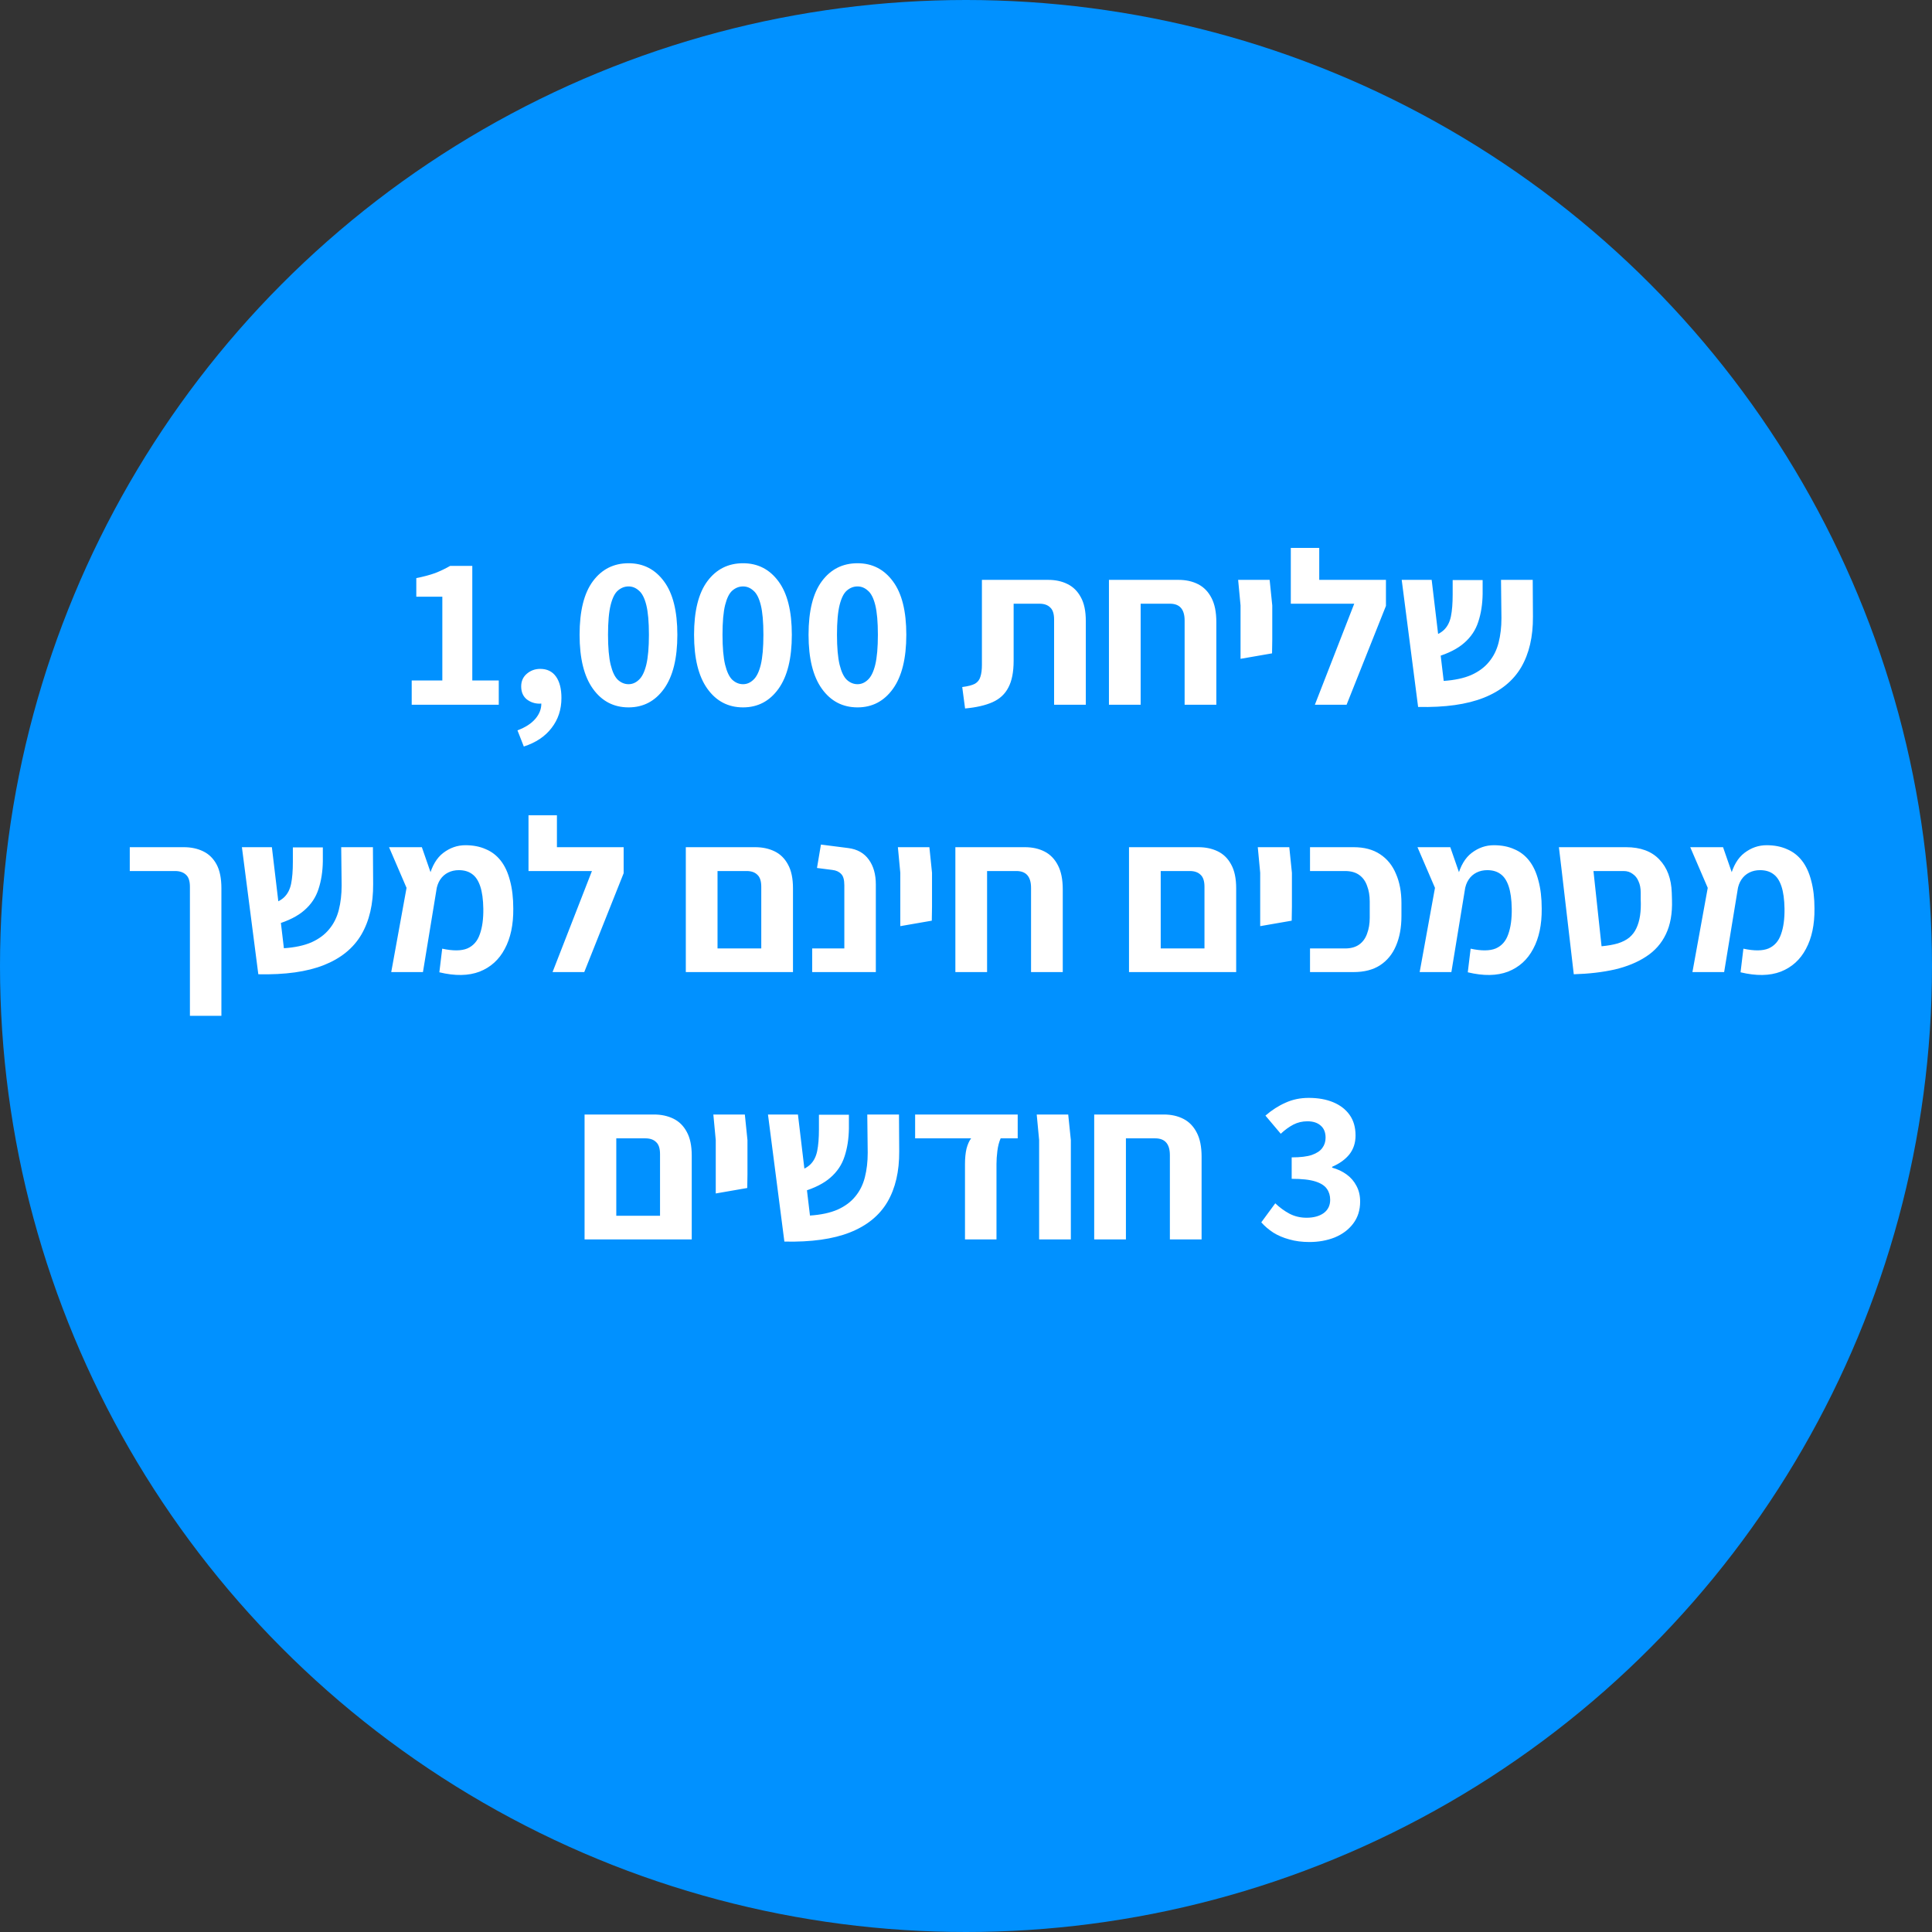 <svg xmlns="http://www.w3.org/2000/svg" width="159" height="159" viewBox="0 0 159 159" fill="none"><rect x="0" y="0" width="159" height="159" fill="#333333" stroke="none"/><circle cx="79.5" cy="79.5" r="79.5" fill="#0191FF"></circle><path d="M33.883 58V56.002H36.403V49.108H34.261V47.578C34.861 47.458 35.377 47.32 35.809 47.164C36.241 46.996 36.655 46.798 37.051 46.57H38.869V56.002H41.047V58H33.883ZM43.109 61.438L42.587 60.106C43.235 59.866 43.727 59.548 44.063 59.152C44.399 58.756 44.561 58.33 44.549 57.874L44.495 56.164L45.341 57.586C45.209 57.694 45.065 57.778 44.909 57.838C44.753 57.886 44.585 57.91 44.405 57.91C44.009 57.91 43.655 57.79 43.343 57.55C43.043 57.298 42.893 56.944 42.893 56.488C42.893 56.056 43.049 55.708 43.361 55.444C43.673 55.18 44.039 55.048 44.459 55.048C45.023 55.048 45.455 55.258 45.755 55.678C46.055 56.098 46.205 56.686 46.205 57.442C46.205 58.39 45.935 59.212 45.395 59.908C44.867 60.604 44.105 61.114 43.109 61.438ZM51.731 58.216C50.507 58.216 49.529 57.706 48.797 56.686C48.065 55.666 47.699 54.184 47.699 52.24C47.699 50.284 48.065 48.814 48.797 47.83C49.529 46.846 50.507 46.354 51.731 46.354C52.943 46.354 53.915 46.852 54.647 47.848C55.379 48.832 55.745 50.296 55.745 52.24C55.745 54.184 55.379 55.666 54.647 56.686C53.915 57.706 52.943 58.216 51.731 58.216ZM51.731 56.308C52.043 56.308 52.325 56.188 52.577 55.948C52.841 55.708 53.045 55.294 53.189 54.706C53.333 54.106 53.405 53.284 53.405 52.24C53.405 51.184 53.333 50.368 53.189 49.792C53.045 49.216 52.841 48.82 52.577 48.604C52.325 48.376 52.043 48.262 51.731 48.262C51.407 48.262 51.113 48.376 50.849 48.604C50.597 48.82 50.399 49.216 50.255 49.792C50.111 50.368 50.039 51.184 50.039 52.24C50.039 53.284 50.111 54.106 50.255 54.706C50.399 55.294 50.597 55.708 50.849 55.948C51.113 56.188 51.407 56.308 51.731 56.308ZM61.153 58.216C59.928 58.216 58.95 57.706 58.218 56.686C57.486 55.666 57.12 54.184 57.12 52.24C57.12 50.284 57.486 48.814 58.218 47.83C58.95 46.846 59.928 46.354 61.153 46.354C62.364 46.354 63.337 46.852 64.069 47.848C64.8 48.832 65.166 50.296 65.166 52.24C65.166 54.184 64.8 55.666 64.069 56.686C63.337 57.706 62.364 58.216 61.153 58.216ZM61.153 56.308C61.465 56.308 61.746 56.188 61.998 55.948C62.263 55.708 62.467 55.294 62.611 54.706C62.755 54.106 62.827 53.284 62.827 52.24C62.827 51.184 62.755 50.368 62.611 49.792C62.467 49.216 62.263 48.82 61.998 48.604C61.746 48.376 61.465 48.262 61.153 48.262C60.828 48.262 60.535 48.376 60.27 48.604C60.019 48.82 59.821 49.216 59.676 49.792C59.532 50.368 59.461 51.184 59.461 52.24C59.461 53.284 59.532 54.106 59.676 54.706C59.821 55.294 60.019 55.708 60.27 55.948C60.535 56.188 60.828 56.308 61.153 56.308ZM70.574 58.216C69.35 58.216 68.372 57.706 67.64 56.686C66.908 55.666 66.542 54.184 66.542 52.24C66.542 50.284 66.908 48.814 67.64 47.83C68.372 46.846 69.35 46.354 70.574 46.354C71.786 46.354 72.758 46.852 73.49 47.848C74.222 48.832 74.588 50.296 74.588 52.24C74.588 54.184 74.222 55.666 73.49 56.686C72.758 57.706 71.786 58.216 70.574 58.216ZM70.574 56.308C70.886 56.308 71.168 56.188 71.42 55.948C71.684 55.708 71.888 55.294 72.032 54.706C72.176 54.106 72.248 53.284 72.248 52.24C72.248 51.184 72.176 50.368 72.032 49.792C71.888 49.216 71.684 48.82 71.42 48.604C71.168 48.376 70.886 48.262 70.574 48.262C70.25 48.262 69.956 48.376 69.692 48.604C69.44 48.82 69.242 49.216 69.098 49.792C68.954 50.368 68.882 51.184 68.882 52.24C68.882 53.284 68.954 54.106 69.098 54.706C69.242 55.294 69.44 55.708 69.692 55.948C69.956 56.188 70.25 56.308 70.574 56.308ZM79.424 58.306L79.19 56.542C79.658 56.482 80.006 56.392 80.234 56.272C80.462 56.14 80.612 55.948 80.684 55.696C80.768 55.444 80.81 55.12 80.81 54.724V47.722H86.264C86.864 47.722 87.392 47.836 87.848 48.064C88.316 48.292 88.682 48.652 88.946 49.144C89.222 49.636 89.36 50.29 89.36 51.106V58H86.75V50.98C86.75 50.512 86.642 50.182 86.426 49.99C86.222 49.786 85.928 49.684 85.544 49.684H83.42V54.382C83.42 55.306 83.276 56.038 82.988 56.578C82.712 57.118 82.28 57.52 81.692 57.784C81.104 58.048 80.348 58.222 79.424 58.306ZM97.492 58V51.07C97.492 50.146 97.09 49.684 96.286 49.684H91.264V47.722H96.988C97.6 47.722 98.14 47.842 98.608 48.082C99.076 48.322 99.442 48.7 99.706 49.216C99.97 49.72 100.102 50.38 100.102 51.196V58H97.492ZM91.264 58V48.892H93.874V58H91.264ZM102.095 54.22V52.636V49.828L101.897 47.722H104.489L104.705 49.828V52.636L104.687 53.77L102.095 54.22ZM108.211 58L111.451 49.684H106.231V47.722H114.061V49.864L110.821 58H108.211ZM106.231 49.684V45.094H108.571V49.684H106.231ZM116.708 58.18L115.358 47.722H117.824L118.814 56.038C119.714 55.978 120.47 55.816 121.082 55.552C121.694 55.276 122.18 54.916 122.54 54.472C122.912 54.028 123.176 53.5 123.332 52.888C123.488 52.276 123.566 51.604 123.566 50.872L123.53 47.722H126.14L126.158 50.746C126.17 52.402 125.846 53.794 125.186 54.922C124.526 56.038 123.5 56.872 122.108 57.424C120.716 57.976 118.916 58.228 116.708 58.18ZM118.202 54.076L117.59 52.456C118.142 52.312 118.556 52.108 118.832 51.844C119.12 51.568 119.312 51.196 119.408 50.728C119.504 50.26 119.552 49.66 119.552 48.928V47.74H122.018V48.874C122.006 49.726 121.886 50.494 121.658 51.178C121.442 51.85 121.058 52.426 120.506 52.906C119.966 53.386 119.198 53.776 118.202 54.076ZM15.63 83.6V72.98C15.63 72.512 15.521 72.182 15.306 71.99C15.089 71.786 14.79 71.684 14.405 71.684H10.68V69.722H15.126C15.726 69.722 16.259 69.836 16.727 70.064C17.195 70.292 17.561 70.652 17.826 71.144C18.09 71.636 18.221 72.29 18.221 73.106V83.6H15.63ZM21.259 80.18L19.909 69.722H22.375L23.364 78.038C24.265 77.978 25.02 77.816 25.633 77.552C26.244 77.276 26.73 76.916 27.09 76.472C27.462 76.028 27.727 75.5 27.883 74.888C28.038 74.276 28.116 73.604 28.116 72.872L28.081 69.722H30.691L30.709 72.746C30.721 74.402 30.396 75.794 29.736 76.922C29.076 78.038 28.05 78.872 26.659 79.424C25.267 79.976 23.466 80.228 21.259 80.18ZM22.753 76.076L22.14 74.456C22.692 74.312 23.107 74.108 23.383 73.844C23.671 73.568 23.863 73.196 23.959 72.728C24.055 72.26 24.102 71.66 24.102 70.928V69.74H26.569V70.874C26.556 71.726 26.436 72.494 26.209 73.178C25.992 73.85 25.608 74.426 25.056 74.906C24.517 75.386 23.748 75.776 22.753 76.076ZM36.158 80.018L36.392 78.074C37.28 78.266 37.97 78.26 38.462 78.056C38.954 77.84 39.296 77.45 39.488 76.886C39.692 76.322 39.788 75.62 39.776 74.78C39.764 74.024 39.68 73.412 39.524 72.944C39.368 72.476 39.146 72.14 38.858 71.936C38.57 71.72 38.204 71.612 37.76 71.612C37.436 71.612 37.142 71.678 36.878 71.81C36.614 71.942 36.398 72.134 36.23 72.386C36.062 72.638 35.954 72.938 35.906 73.286L35.312 72.17C35.552 71.258 35.942 70.598 36.482 70.19C37.034 69.77 37.64 69.56 38.3 69.56C38.936 69.56 39.494 69.668 39.974 69.884C40.466 70.088 40.88 70.406 41.216 70.838C41.552 71.27 41.804 71.816 41.972 72.476C42.152 73.136 42.242 73.904 42.242 74.78C42.254 76.1 42.02 77.204 41.54 78.092C41.072 78.98 40.382 79.604 39.47 79.964C38.558 80.312 37.454 80.33 36.158 80.018ZM32.198 80L33.458 73.07L32.018 69.722H34.718L35.924 73.196L34.808 80H32.198ZM45.474 80L48.715 71.684H43.495V69.722H51.325V71.864L48.084 80H45.474ZM43.495 71.684V67.094H45.834V71.684H43.495ZM62.651 80V72.98C62.651 72.512 62.543 72.182 62.327 71.99C62.123 71.786 61.829 71.684 61.445 71.684H58.097V69.722H62.147C62.747 69.722 63.281 69.836 63.749 70.064C64.217 70.292 64.583 70.652 64.847 71.144C65.123 71.636 65.261 72.29 65.261 73.106V78.326V80H62.651ZM56.999 80V78.056H64.325L64.271 80H56.999ZM56.441 80V71.306V69.722H59.051V71.45V80H56.441ZM66.841 80V78.056H69.487V72.854C69.487 72.398 69.397 72.086 69.217 71.918C69.049 71.738 68.809 71.63 68.497 71.594L67.237 71.432L67.561 69.506L69.811 69.794C70.555 69.89 71.119 70.208 71.503 70.748C71.887 71.276 72.079 71.954 72.079 72.782V80H66.841ZM74.093 76.22V74.636V71.828L73.895 69.722H76.487L76.703 71.828V74.636L76.685 75.77L74.093 76.22ZM84.853 80V73.07C84.853 72.146 84.451 71.684 83.647 71.684H78.625V69.722H84.349C84.961 69.722 85.501 69.842 85.969 70.082C86.437 70.322 86.803 70.7 87.067 71.216C87.331 71.72 87.463 72.38 87.463 73.196V80H84.853ZM78.625 80V70.892H81.235V80H78.625ZM99.126 80V72.98C99.126 72.512 99.017 72.182 98.802 71.99C98.597 71.786 98.303 71.684 97.919 71.684H94.572V69.722H98.621C99.222 69.722 99.755 69.836 100.223 70.064C100.691 70.292 101.057 70.652 101.321 71.144C101.597 71.636 101.735 72.29 101.735 73.106V78.326V80H99.126ZM93.474 80V78.056H100.799L100.745 80H93.474ZM92.915 80V71.306V69.722H95.525V71.45V80H92.915ZM103.712 76.22V74.636V71.828L103.514 69.722H106.106L106.322 71.828V74.636L106.304 75.77L103.712 76.22ZM107.812 80V78.056H110.692C111.172 78.056 111.562 77.948 111.862 77.732C112.162 77.516 112.378 77.216 112.51 76.832C112.654 76.448 112.726 76.016 112.726 75.536V74.186C112.726 73.706 112.654 73.28 112.51 72.908C112.378 72.524 112.162 72.224 111.862 72.008C111.562 71.792 111.172 71.684 110.692 71.684H107.812V69.722H111.394C112.27 69.722 112.996 69.914 113.572 70.298C114.16 70.682 114.598 71.222 114.886 71.918C115.186 72.602 115.336 73.406 115.336 74.33V75.392C115.336 76.328 115.186 77.144 114.886 77.84C114.598 78.524 114.16 79.058 113.572 79.442C112.996 79.814 112.27 80 111.394 80H107.812ZM120.796 80.018L121.03 78.074C121.918 78.266 122.608 78.26 123.1 78.056C123.592 77.84 123.934 77.45 124.126 76.886C124.33 76.322 124.426 75.62 124.414 74.78C124.402 74.024 124.318 73.412 124.162 72.944C124.006 72.476 123.784 72.14 123.496 71.936C123.208 71.72 122.842 71.612 122.398 71.612C122.074 71.612 121.78 71.678 121.516 71.81C121.252 71.942 121.036 72.134 120.868 72.386C120.7 72.638 120.592 72.938 120.544 73.286L119.95 72.17C120.19 71.258 120.58 70.598 121.12 70.19C121.672 69.77 122.278 69.56 122.938 69.56C123.574 69.56 124.132 69.668 124.612 69.884C125.104 70.088 125.518 70.406 125.854 70.838C126.19 71.27 126.442 71.816 126.61 72.476C126.79 73.136 126.88 73.904 126.88 74.78C126.892 76.1 126.658 77.204 126.178 78.092C125.71 78.98 125.02 79.604 124.108 79.964C123.196 80.312 122.092 80.33 120.796 80.018ZM116.836 80L118.096 73.07L116.656 69.722H119.356L120.562 73.196L119.446 80H116.836ZM129.519 80.18L128.529 71.684L131.013 70.514L131.805 77.876C132.321 77.828 132.765 77.75 133.137 77.642C133.521 77.522 133.839 77.36 134.091 77.156C134.343 76.94 134.535 76.688 134.667 76.4C134.811 76.1 134.913 75.752 134.973 75.356C135.033 74.96 135.051 74.51 135.027 74.006V73.466C135.027 73.094 134.967 72.782 134.847 72.53C134.739 72.266 134.577 72.062 134.361 71.918C134.157 71.762 133.911 71.684 133.623 71.684H128.529L128.295 69.722H133.821C135.009 69.722 135.921 70.058 136.557 70.73C137.205 71.402 137.547 72.314 137.583 73.466L137.601 74.06C137.637 75.176 137.469 76.118 137.097 76.886C136.737 77.642 136.197 78.254 135.477 78.722C134.769 79.19 133.911 79.544 132.903 79.784C131.895 80.012 130.767 80.144 129.519 80.18ZM143.244 80.018L143.478 78.074C144.366 78.266 145.056 78.26 145.548 78.056C146.04 77.84 146.382 77.45 146.574 76.886C146.778 76.322 146.874 75.62 146.862 74.78C146.85 74.024 146.766 73.412 146.61 72.944C146.454 72.476 146.232 72.14 145.944 71.936C145.656 71.72 145.29 71.612 144.846 71.612C144.522 71.612 144.228 71.678 143.964 71.81C143.7 71.942 143.484 72.134 143.316 72.386C143.148 72.638 143.04 72.938 142.992 73.286L142.398 72.17C142.638 71.258 143.028 70.598 143.568 70.19C144.12 69.77 144.726 69.56 145.386 69.56C146.022 69.56 146.58 69.668 147.06 69.884C147.552 70.088 147.966 70.406 148.302 70.838C148.638 71.27 148.89 71.816 149.058 72.476C149.238 73.136 149.328 73.904 149.328 74.78C149.34 76.1 149.106 77.204 148.626 78.092C148.158 78.98 147.468 79.604 146.556 79.964C145.644 80.312 144.54 80.33 143.244 80.018ZM139.284 80L140.544 73.07L139.104 69.722H141.804L143.01 73.196L141.894 80H139.284ZM54.319 102V94.98C54.319 94.512 54.211 94.182 53.995 93.99C53.791 93.786 53.497 93.684 53.113 93.684H49.765V91.722H53.815C54.415 91.722 54.949 91.836 55.417 92.064C55.885 92.292 56.251 92.652 56.515 93.144C56.791 93.636 56.929 94.29 56.929 95.106V100.326V102H54.319ZM48.667 102V100.056H55.993L55.939 102H48.667ZM48.109 102V93.306V91.722H50.719V93.45V102H48.109ZM58.905 98.22V96.636V93.828L58.707 91.722H61.299L61.515 93.828V96.636L61.497 97.77L58.905 98.22ZM64.553 102.18L63.203 91.722H65.669L66.659 100.038C67.559 99.978 68.315 99.816 68.927 99.552C69.539 99.276 70.025 98.916 70.385 98.472C70.757 98.028 71.021 97.5 71.177 96.888C71.333 96.276 71.411 95.604 71.411 94.872L71.375 91.722H73.985L74.003 94.746C74.015 96.402 73.691 97.794 73.031 98.922C72.371 100.038 71.345 100.872 69.953 101.424C68.561 101.976 66.761 102.228 64.553 102.18ZM66.047 98.076L65.435 96.456C65.987 96.312 66.401 96.108 66.677 95.844C66.965 95.568 67.157 95.196 67.253 94.728C67.349 94.26 67.397 93.66 67.397 92.928V91.74H69.863V92.874C69.851 93.726 69.731 94.494 69.503 95.178C69.287 95.85 68.903 96.426 68.351 96.906C67.811 97.386 67.043 97.776 66.047 98.076ZM79.417 102V95.79C79.417 95.31 79.459 94.89 79.543 94.53C79.639 94.17 79.765 93.888 79.921 93.684H75.313V91.722H83.755V93.684H82.351C82.219 93.984 82.129 94.332 82.081 94.728C82.033 95.112 82.009 95.466 82.009 95.79V102H79.417ZM85.519 102V93.828L85.32 91.722H87.912L88.129 93.828V102H85.519ZM96.279 102V95.07C96.279 94.146 95.877 93.684 95.073 93.684H90.051V91.722H95.775C96.387 91.722 96.927 91.842 97.395 92.082C97.863 92.322 98.229 92.7 98.493 93.216C98.757 93.72 98.889 94.38 98.889 95.196V102H96.279ZM90.051 102V92.892H92.661V102H90.051ZM107.761 102.216C107.149 102.216 106.597 102.144 106.105 102C105.613 101.868 105.175 101.682 104.791 101.442C104.407 101.19 104.077 100.908 103.801 100.596L104.953 99.03C105.301 99.366 105.685 99.648 106.105 99.876C106.537 100.104 107.011 100.218 107.527 100.218C108.103 100.218 108.571 100.092 108.931 99.84C109.291 99.576 109.471 99.21 109.471 98.742C109.471 98.394 109.381 98.094 109.201 97.842C109.021 97.578 108.703 97.374 108.247 97.23C107.791 97.086 107.143 97.014 106.303 97.014V95.25C107.011 95.25 107.563 95.184 107.959 95.052C108.367 94.908 108.655 94.716 108.823 94.476C109.003 94.236 109.093 93.954 109.093 93.63C109.093 93.198 108.961 92.868 108.697 92.64C108.433 92.4 108.067 92.28 107.599 92.28C107.179 92.28 106.795 92.37 106.447 92.55C106.099 92.73 105.751 92.982 105.403 93.306L104.143 91.812C104.671 91.356 105.223 91.002 105.799 90.75C106.375 90.486 107.011 90.354 107.707 90.354C108.475 90.354 109.147 90.474 109.723 90.714C110.299 90.954 110.749 91.302 111.073 91.758C111.397 92.214 111.559 92.778 111.559 93.45C111.559 94.05 111.391 94.566 111.055 94.998C110.719 95.418 110.245 95.76 109.633 96.024V96.096C110.077 96.216 110.473 96.402 110.821 96.654C111.169 96.906 111.439 97.218 111.631 97.59C111.835 97.962 111.937 98.394 111.937 98.886C111.937 99.594 111.745 100.2 111.361 100.704C110.989 101.196 110.485 101.574 109.849 101.838C109.213 102.09 108.517 102.216 107.761 102.216Z" fill="white"></path></svg>